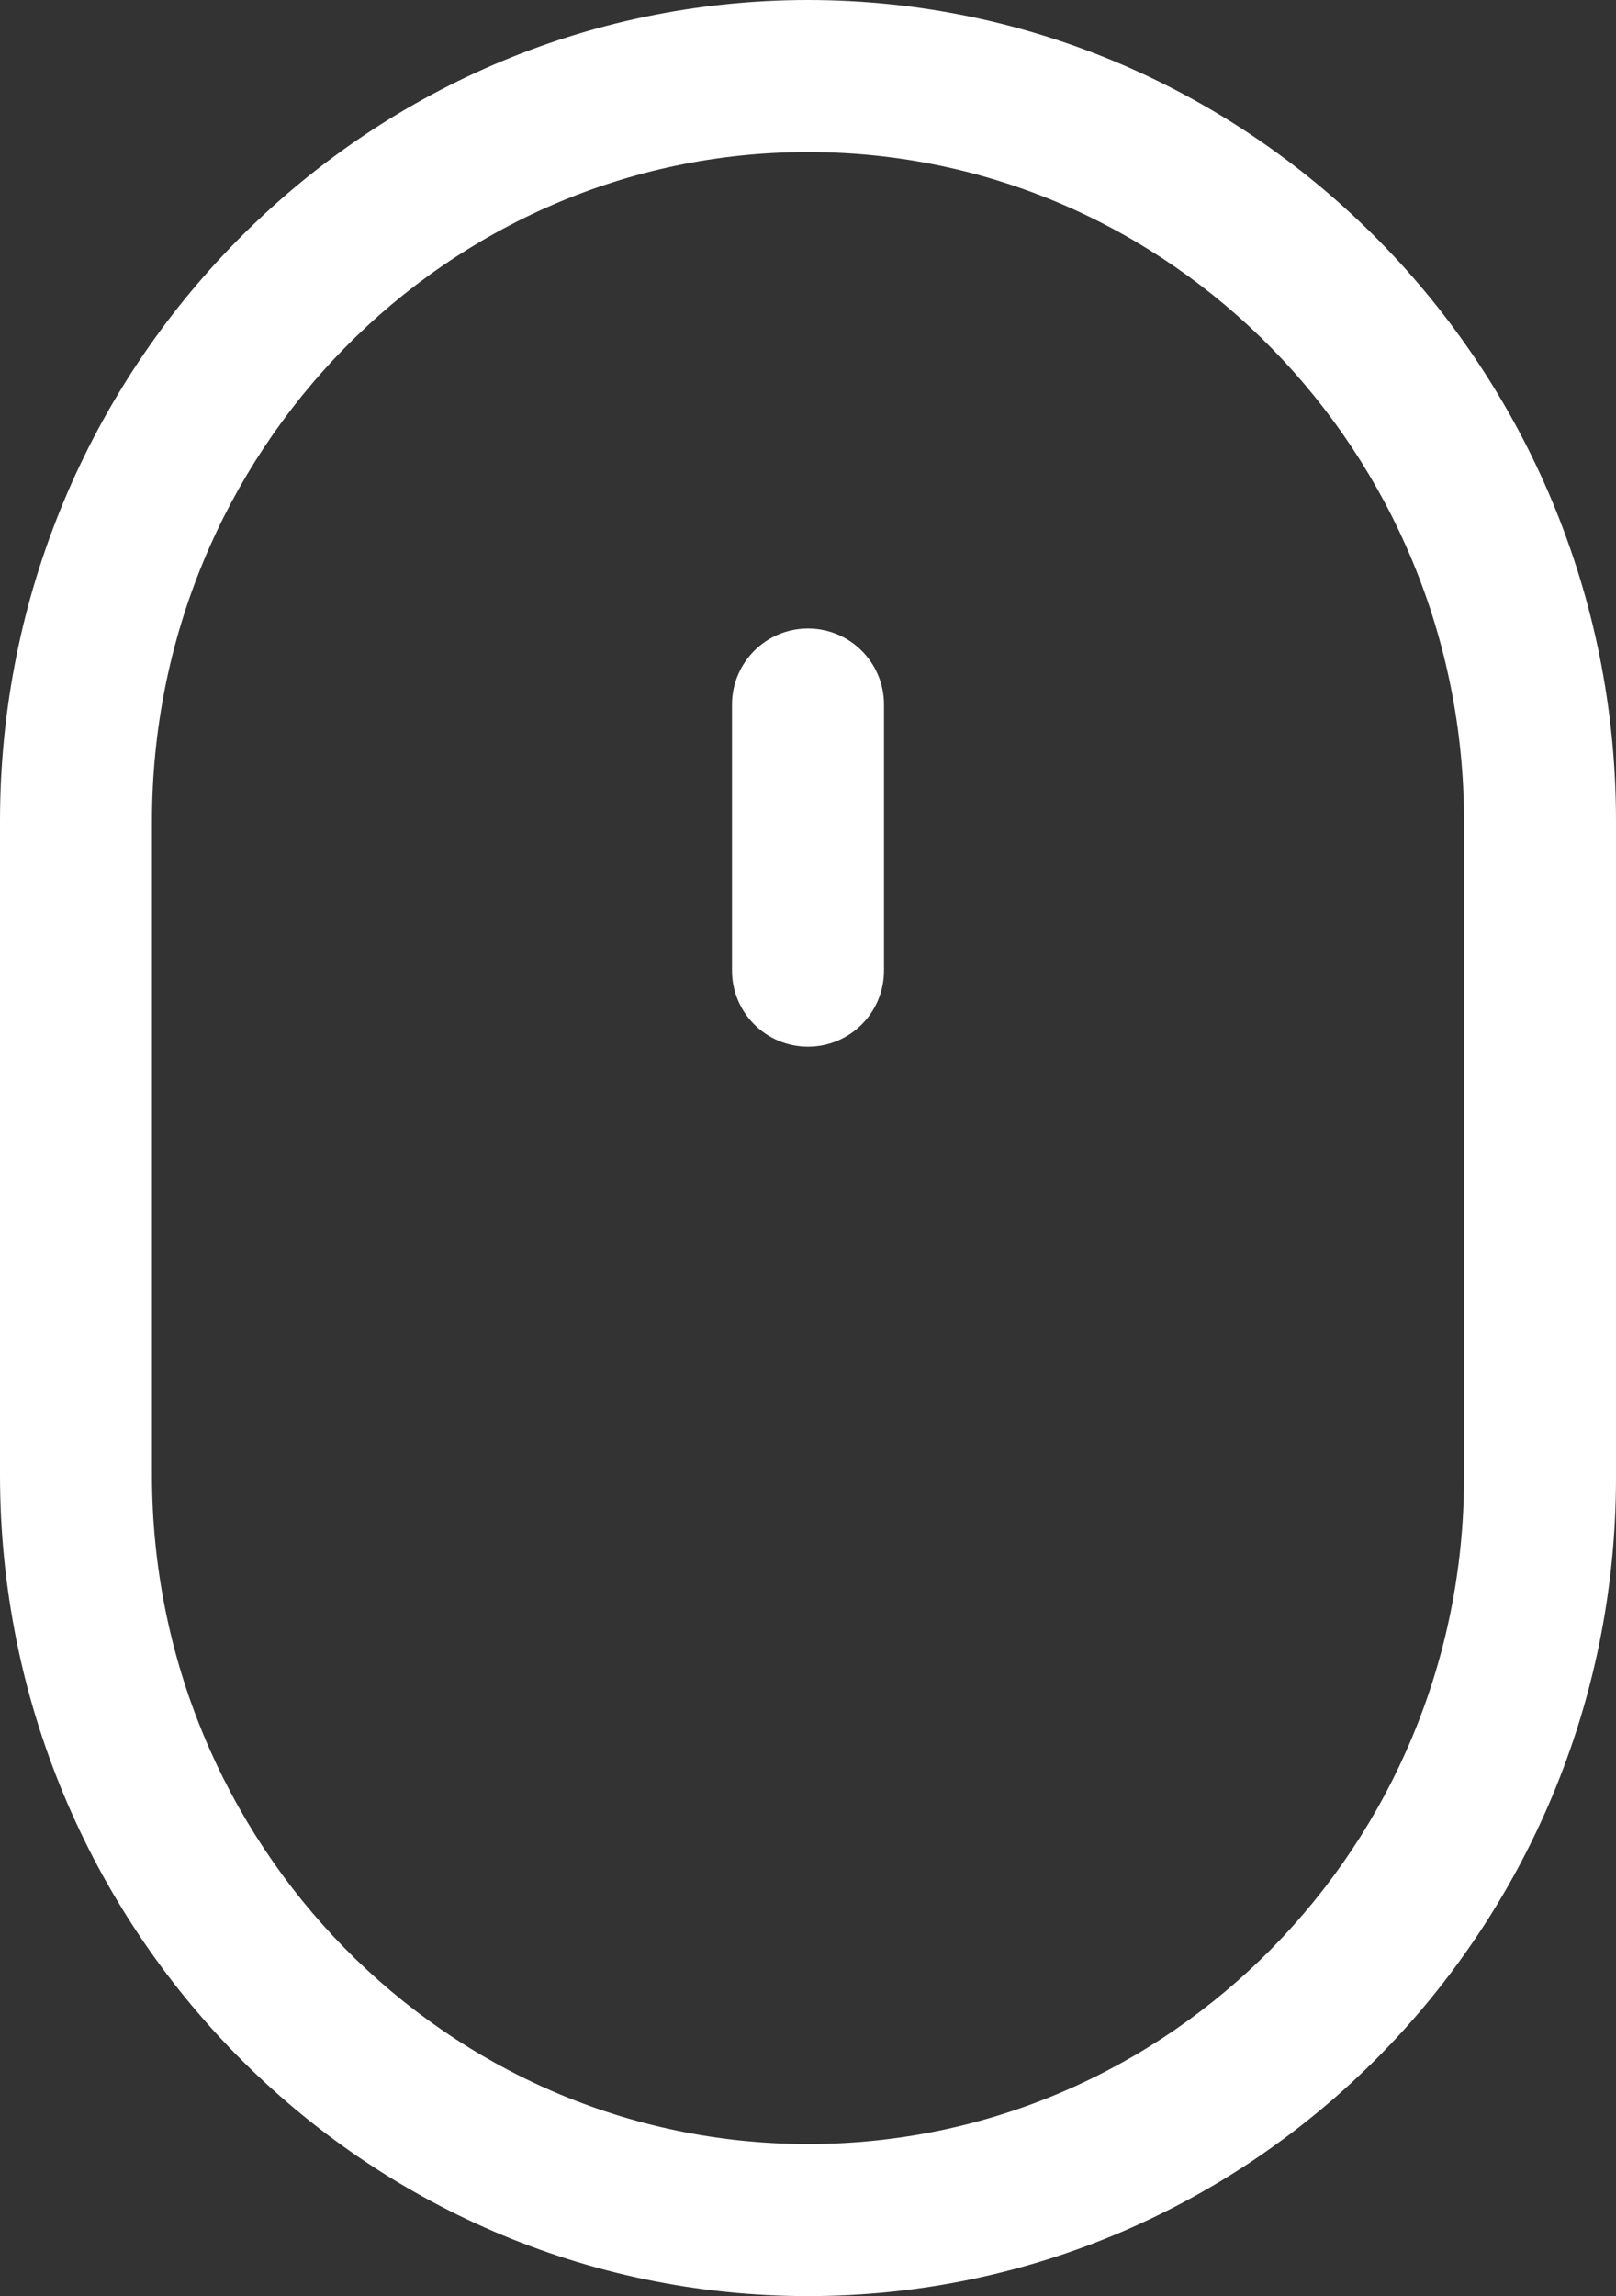<?xml version="1.0" encoding="UTF-8"?> <!-- Creator: CorelDRAW --> <svg xmlns="http://www.w3.org/2000/svg" xmlns:xlink="http://www.w3.org/1999/xlink" xmlns:xodm="http://www.corel.com/coreldraw/odm/2003" xml:space="preserve" width="147.881mm" height="210mm" style="shape-rendering:geometricPrecision; text-rendering:geometricPrecision; image-rendering:optimizeQuality; fill-rule:evenodd; clip-rule:evenodd" viewBox="0 0 14788.1 21000"><rect x="0" y="0" width="14788.1" height="21000" fill="#333333" stroke="none"/> <defs> <style type="text/css"> <![CDATA[ .fil0 {fill:white} ]]> </style> </defs> <g id="Layer_x0020_1">  <g id="_105553327248928"> <g> <path class="fil0" d="M7394.05 0c-4077.16,0 -7394.05,3369.02 -7394.05,7509.92l0 5980.37c0,4140.89 3316.89,7509.71 7394.05,7509.71 4076.91,0 7394.05,-3358.61 7394.05,-7486.75l0 -6003.33c0,-4140.9 -3317.14,-7509.92 -7394.05,-7509.92zm6003.29 13513.25c0,3361.39 -2692.92,6096.03 -6003.29,6096.03 -3310.17,0 -6003.29,-2745.05 -6003.29,-6119.2l0 -5980.16c0,-3374.15 2693.13,-6119.2 6003.29,-6119.2 3310.41,0 6003.29,2745.05 6003.29,6119.2l0 6003.33z"></path> </g> </g> <g id="_105553327248032"> <g> <path class="fil0" d="M7394.05 5748.34c-384.07,0 -695.38,311.31 -695.38,695.38l0 2433.79c0,384.07 311.31,695.38 695.38,695.38 384.07,0 695.38,-311.31 695.38,-695.38l0 -2433.79c0,-384.07 -311.31,-695.38 -695.38,-695.38z"></path> </g> </g> <g id="_105553327257920"> </g> <g id="_105553327248672"> </g> <g id="_105553327247360"> </g> <g id="_105553327250848"> </g> <g id="_105553327246752"> </g> <g id="_105553327245632"> </g> <g id="_105553327258848"> </g> <g id="_105553327246912"> </g> <g id="_105553327253504"> </g> <g id="_105553327250240"> </g> <g id="_105553327251424"> </g> <g id="_105553327259520"> </g> <g id="_105553327248192"> </g> <g id="_105553327253600"> </g> <g id="_105553327253216"> </g> </g> </svg> 